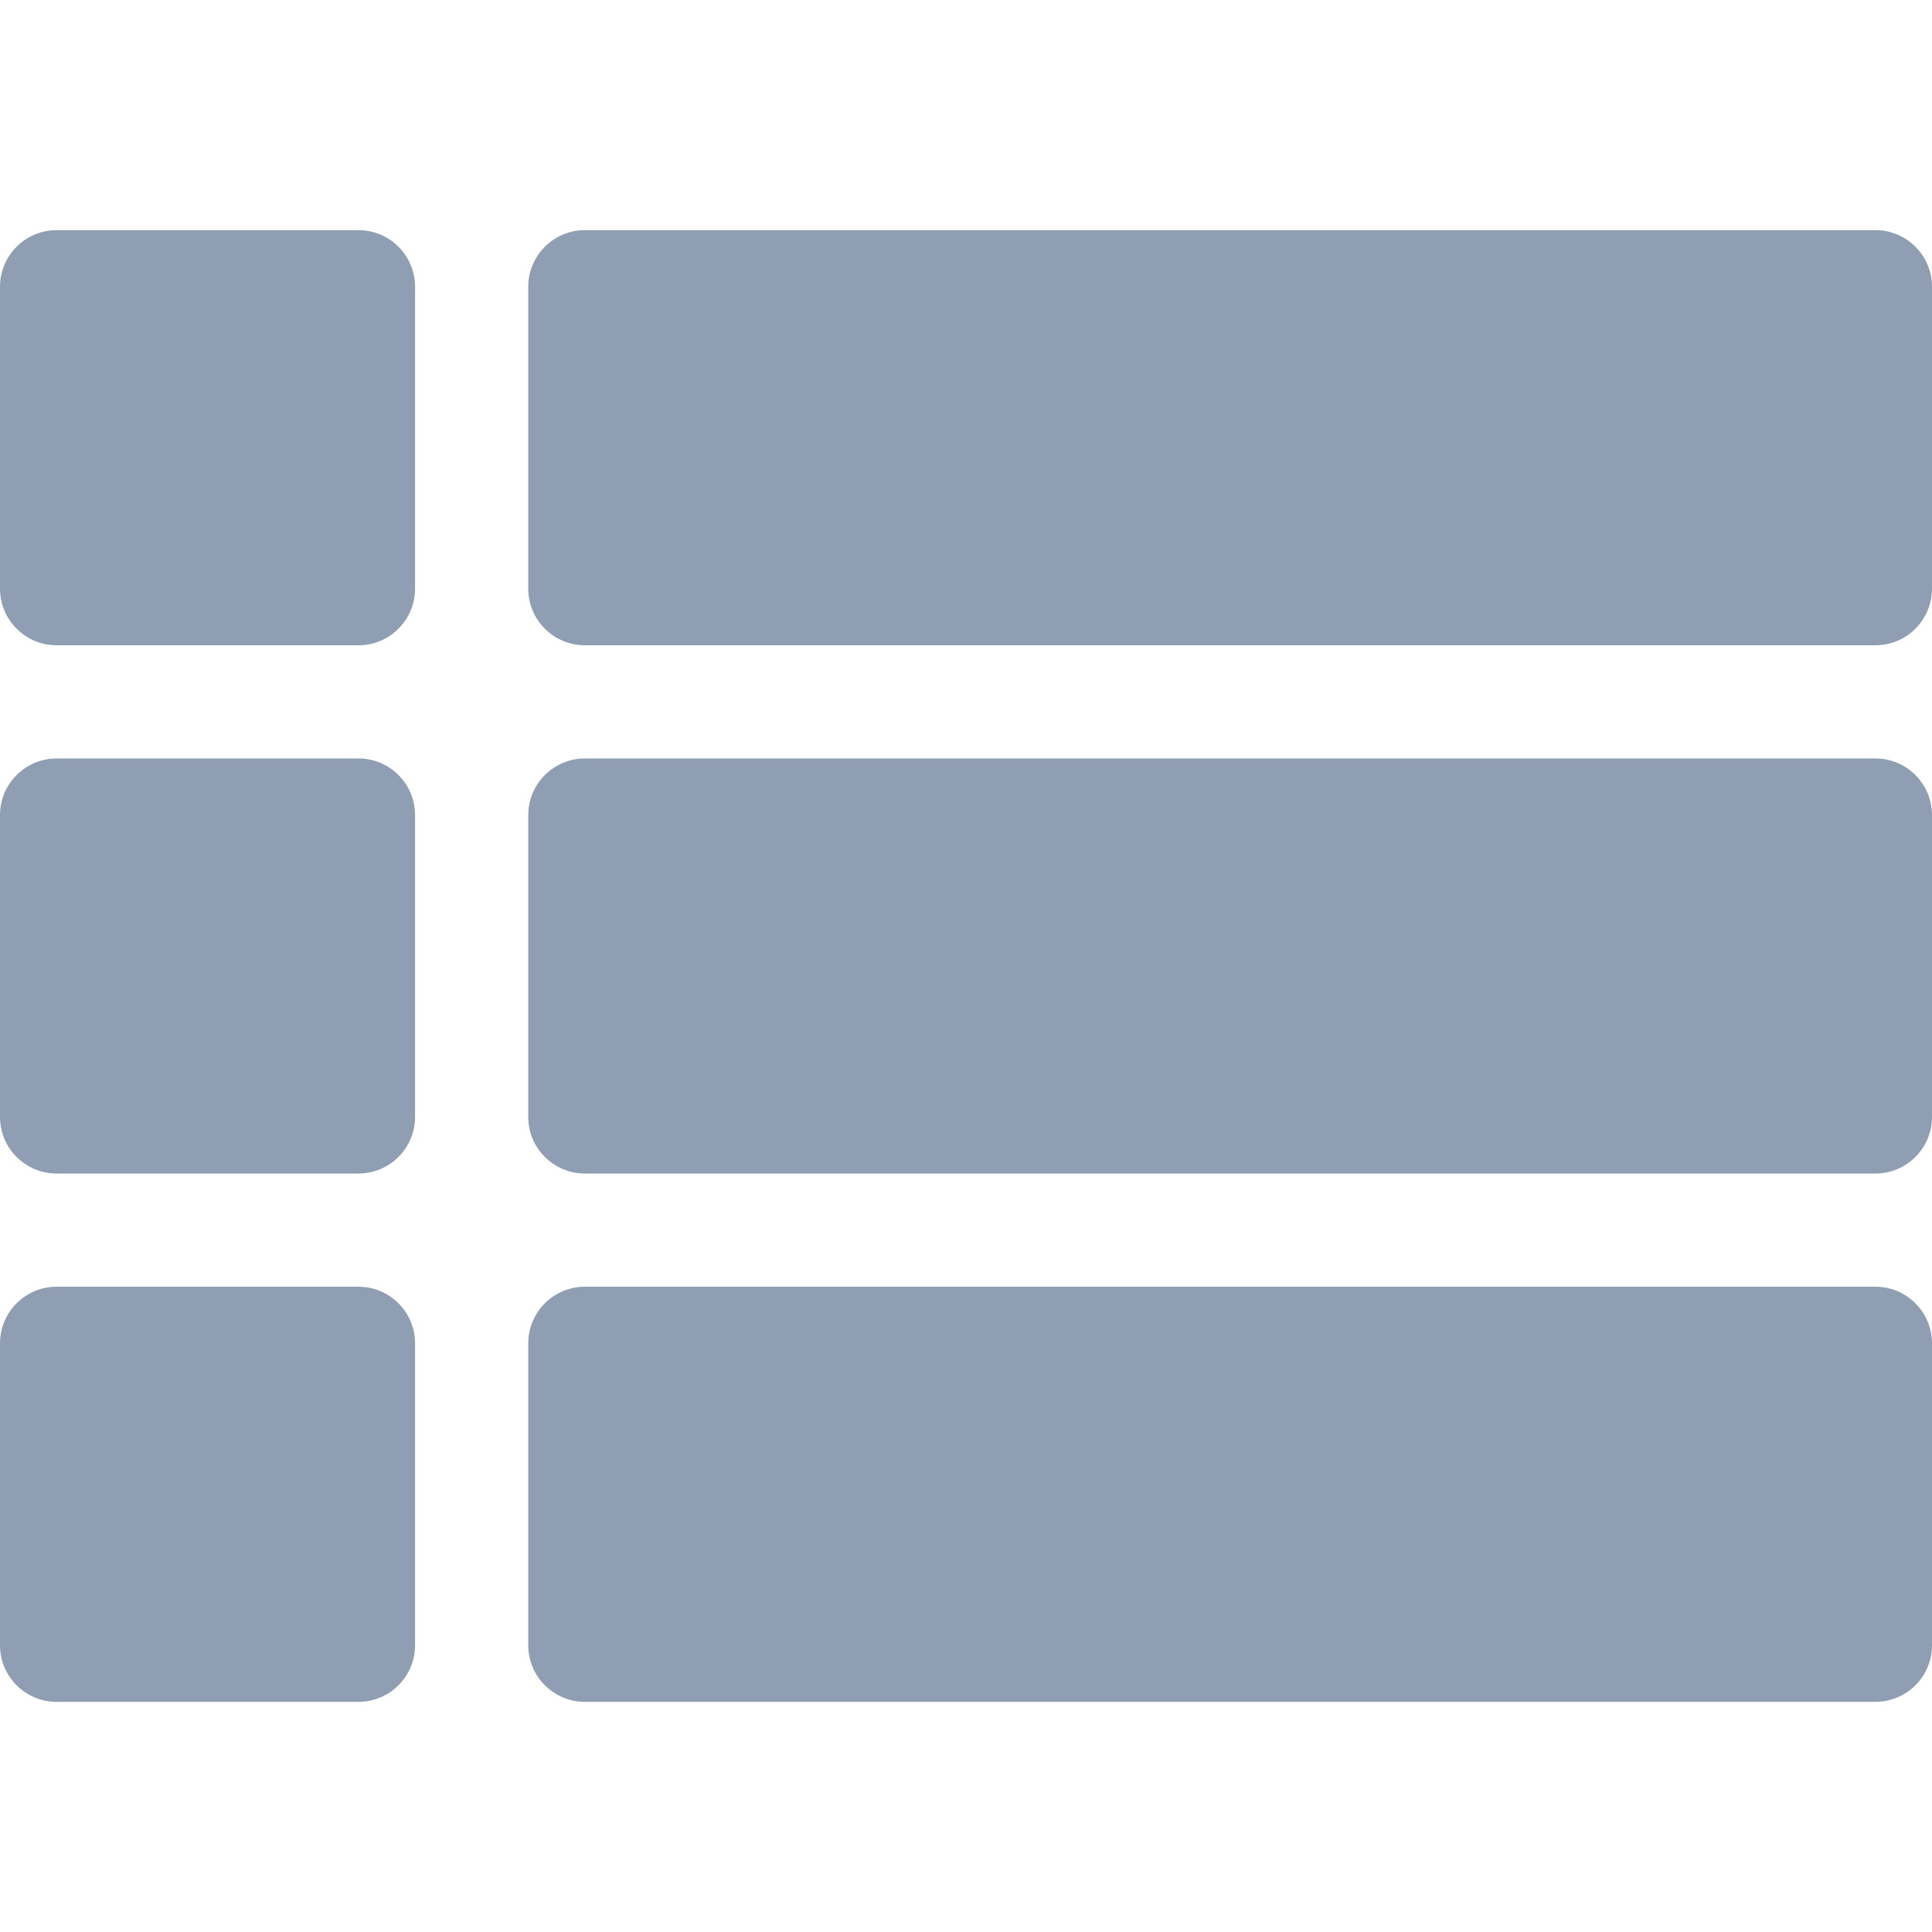 <svg width="24" height="24" viewBox="0 0 24 24" fill="none" xmlns="http://www.w3.org/2000/svg">
<g id="menu (1) 1">
<g id="Group">
<path id="Vector" d="M4.453 9.422H0.703C0.315 9.422 0 9.737 0 10.125V13.875C0 14.263 0.315 14.578 0.703 14.578H4.453C4.841 14.578 5.156 14.263 5.156 13.875V10.125C5.156 9.737 4.841 9.422 4.453 9.422Z" fill="#8F9EB2"/>
<path id="Vector_2" d="M23.297 9.422H7.266C6.877 9.422 6.562 9.737 6.562 10.125V13.875C6.562 14.263 6.877 14.578 7.266 14.578H23.297C23.685 14.578 24 14.263 24 13.875V10.125C24 9.737 23.685 9.422 23.297 9.422Z" fill="#8F9EB2"/>
<path id="Vector_3" d="M4.453 15.984H0.703C0.315 15.984 0 16.299 0 16.688V20.438C0 20.826 0.315 21.141 0.703 21.141H4.453C4.841 21.141 5.156 20.826 5.156 20.438V16.688C5.156 16.299 4.841 15.984 4.453 15.984Z" fill="#8F9EB2"/>
<path id="Vector_4" d="M23.297 15.984H7.266C6.877 15.984 6.562 16.299 6.562 16.688V20.438C6.562 20.826 6.877 21.141 7.266 21.141H23.297C23.685 21.141 24 20.826 24 20.438V16.688C24 16.299 23.685 15.984 23.297 15.984Z" fill="#8F9EB2"/>
<path id="Vector_5" d="M4.453 2.859H0.703C0.315 2.859 0 3.174 0 3.562V7.312C0 7.701 0.315 8.016 0.703 8.016H4.453C4.841 8.016 5.156 7.701 5.156 7.312V3.562C5.156 3.174 4.841 2.859 4.453 2.859Z" fill="#8F9EB2"/>
<path id="Vector_6" d="M23.297 2.859H7.266C6.877 2.859 6.562 3.174 6.562 3.562V7.312C6.562 7.701 6.877 8.016 7.266 8.016H23.297C23.685 8.016 24 7.701 24 7.312V3.562C24 3.174 23.685 2.859 23.297 2.859Z" fill="#8F9EB2"/>
</g>
</g>
</svg>
